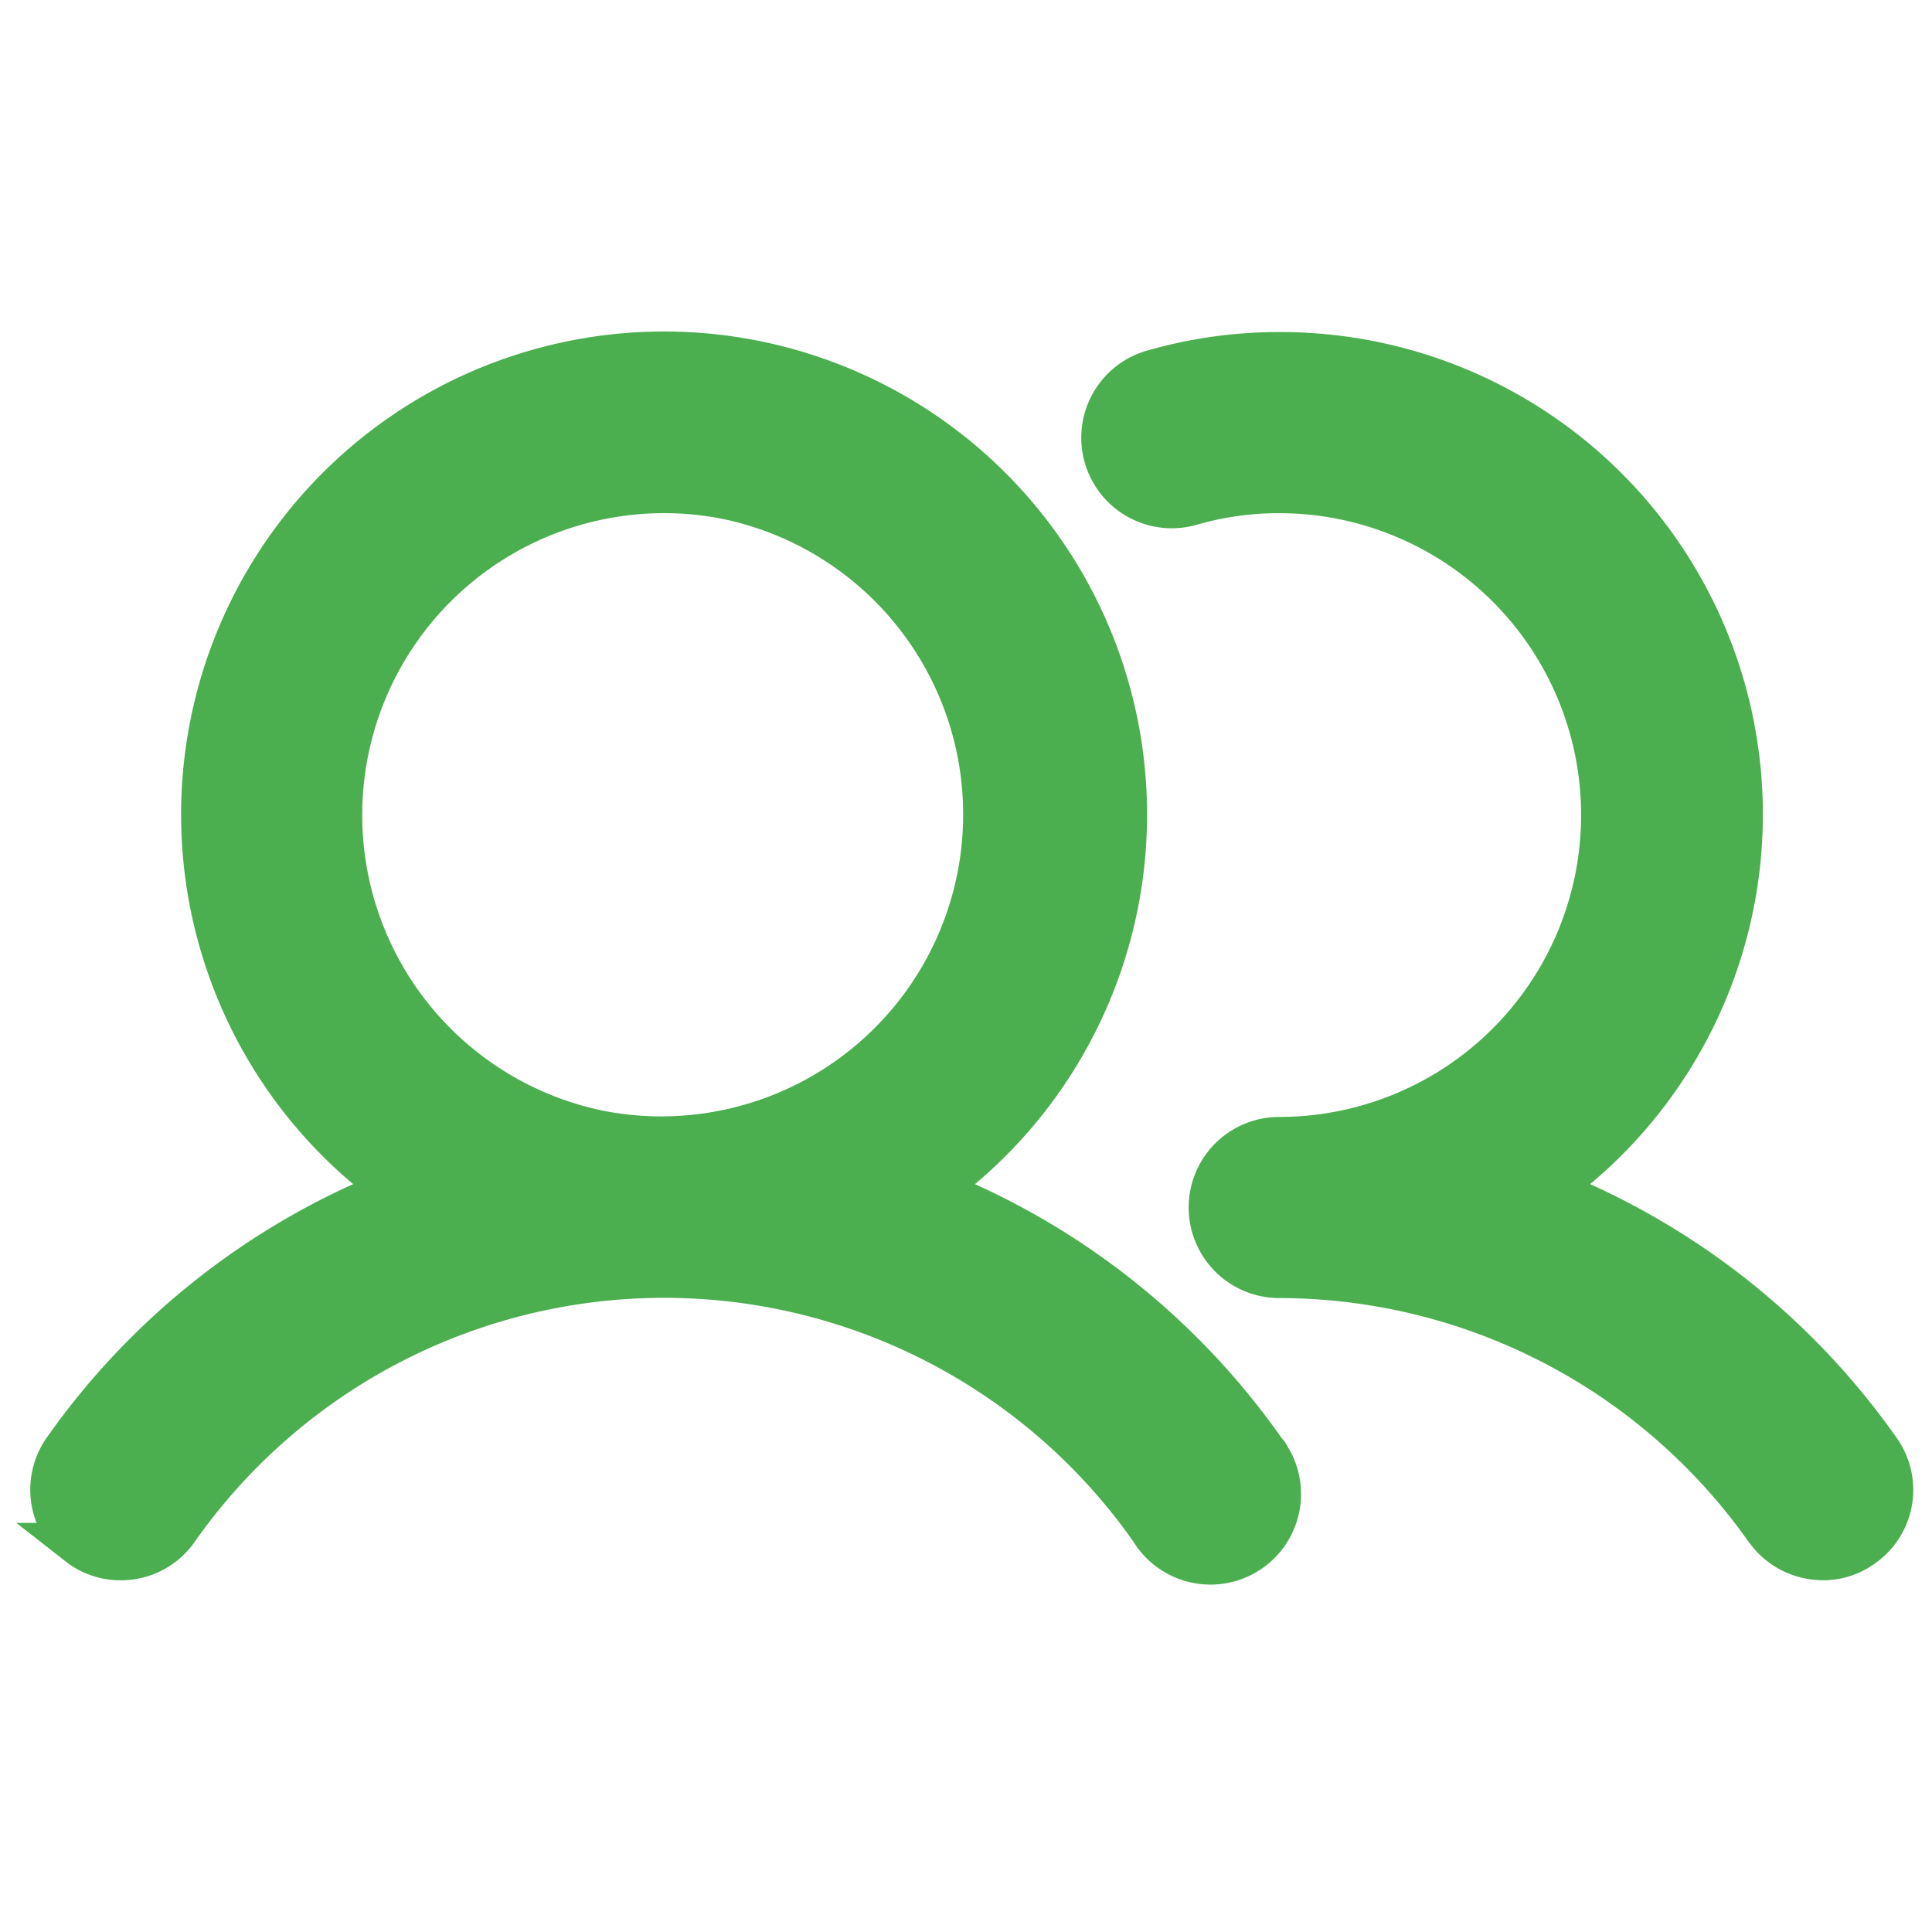 <svg xmlns="http://www.w3.org/2000/svg" fill="none" viewBox="0 0 48 48"><path fill="#4caf4f" stroke="#4caf4f" d="M16.5 8.736A11.502 11.502 0 0 1 27.61 23.202a11.5 11.5 0 0 1-3.708 5.834l-.607.511.722.328a18.27 18.27 0 0 1 7.41 6.131l.007.01.008.01a1.751 1.751 0 1 1-2.858 2.013l-.006-.01-.007-.01-.26-.36a14.75 14.75 0 0 0-23.883.36l-.001.001a1.73 1.73 0 0 1-1.426.742h-.004a1.7 1.7 0 0 1-1.001-.319l-.002-.001-.137-.107a1.75 1.75 0 0 1-.287-2.33 18.27 18.27 0 0 1 7.41-6.13l.723-.328-.607-.511a11.5 11.5 0 0 1 7.403-20.3Zm12.165.447.01-.002a11.3 11.3 0 0 1 3.105-.431h.003a11.481 11.481 0 0 1 7.402 20.286l-.61.51.725.329a18.27 18.27 0 0 1 7.41 6.131l.002.003a1.733 1.733 0 0 1-.422 2.43l-.006.004c-.292.209-.642.32-1 .318a1.77 1.77 0 0 1-1.3-.58l-.133-.164a14.79 14.79 0 0 0-12.069-6.267 1.75 1.75 0 1 1 0-3.5 8 8 0 1 0 0-16 7.8 7.8 0 0 0-2.163.3l-.006.002a1.75 1.75 0 0 1-2.184-1.203 1.75 1.75 0 0 1 1.236-2.166Zm-10.605 3.22a8 8 0 1 0-3.121 15.693 8 8 0 0 0 3.121-15.692Z"/></svg>